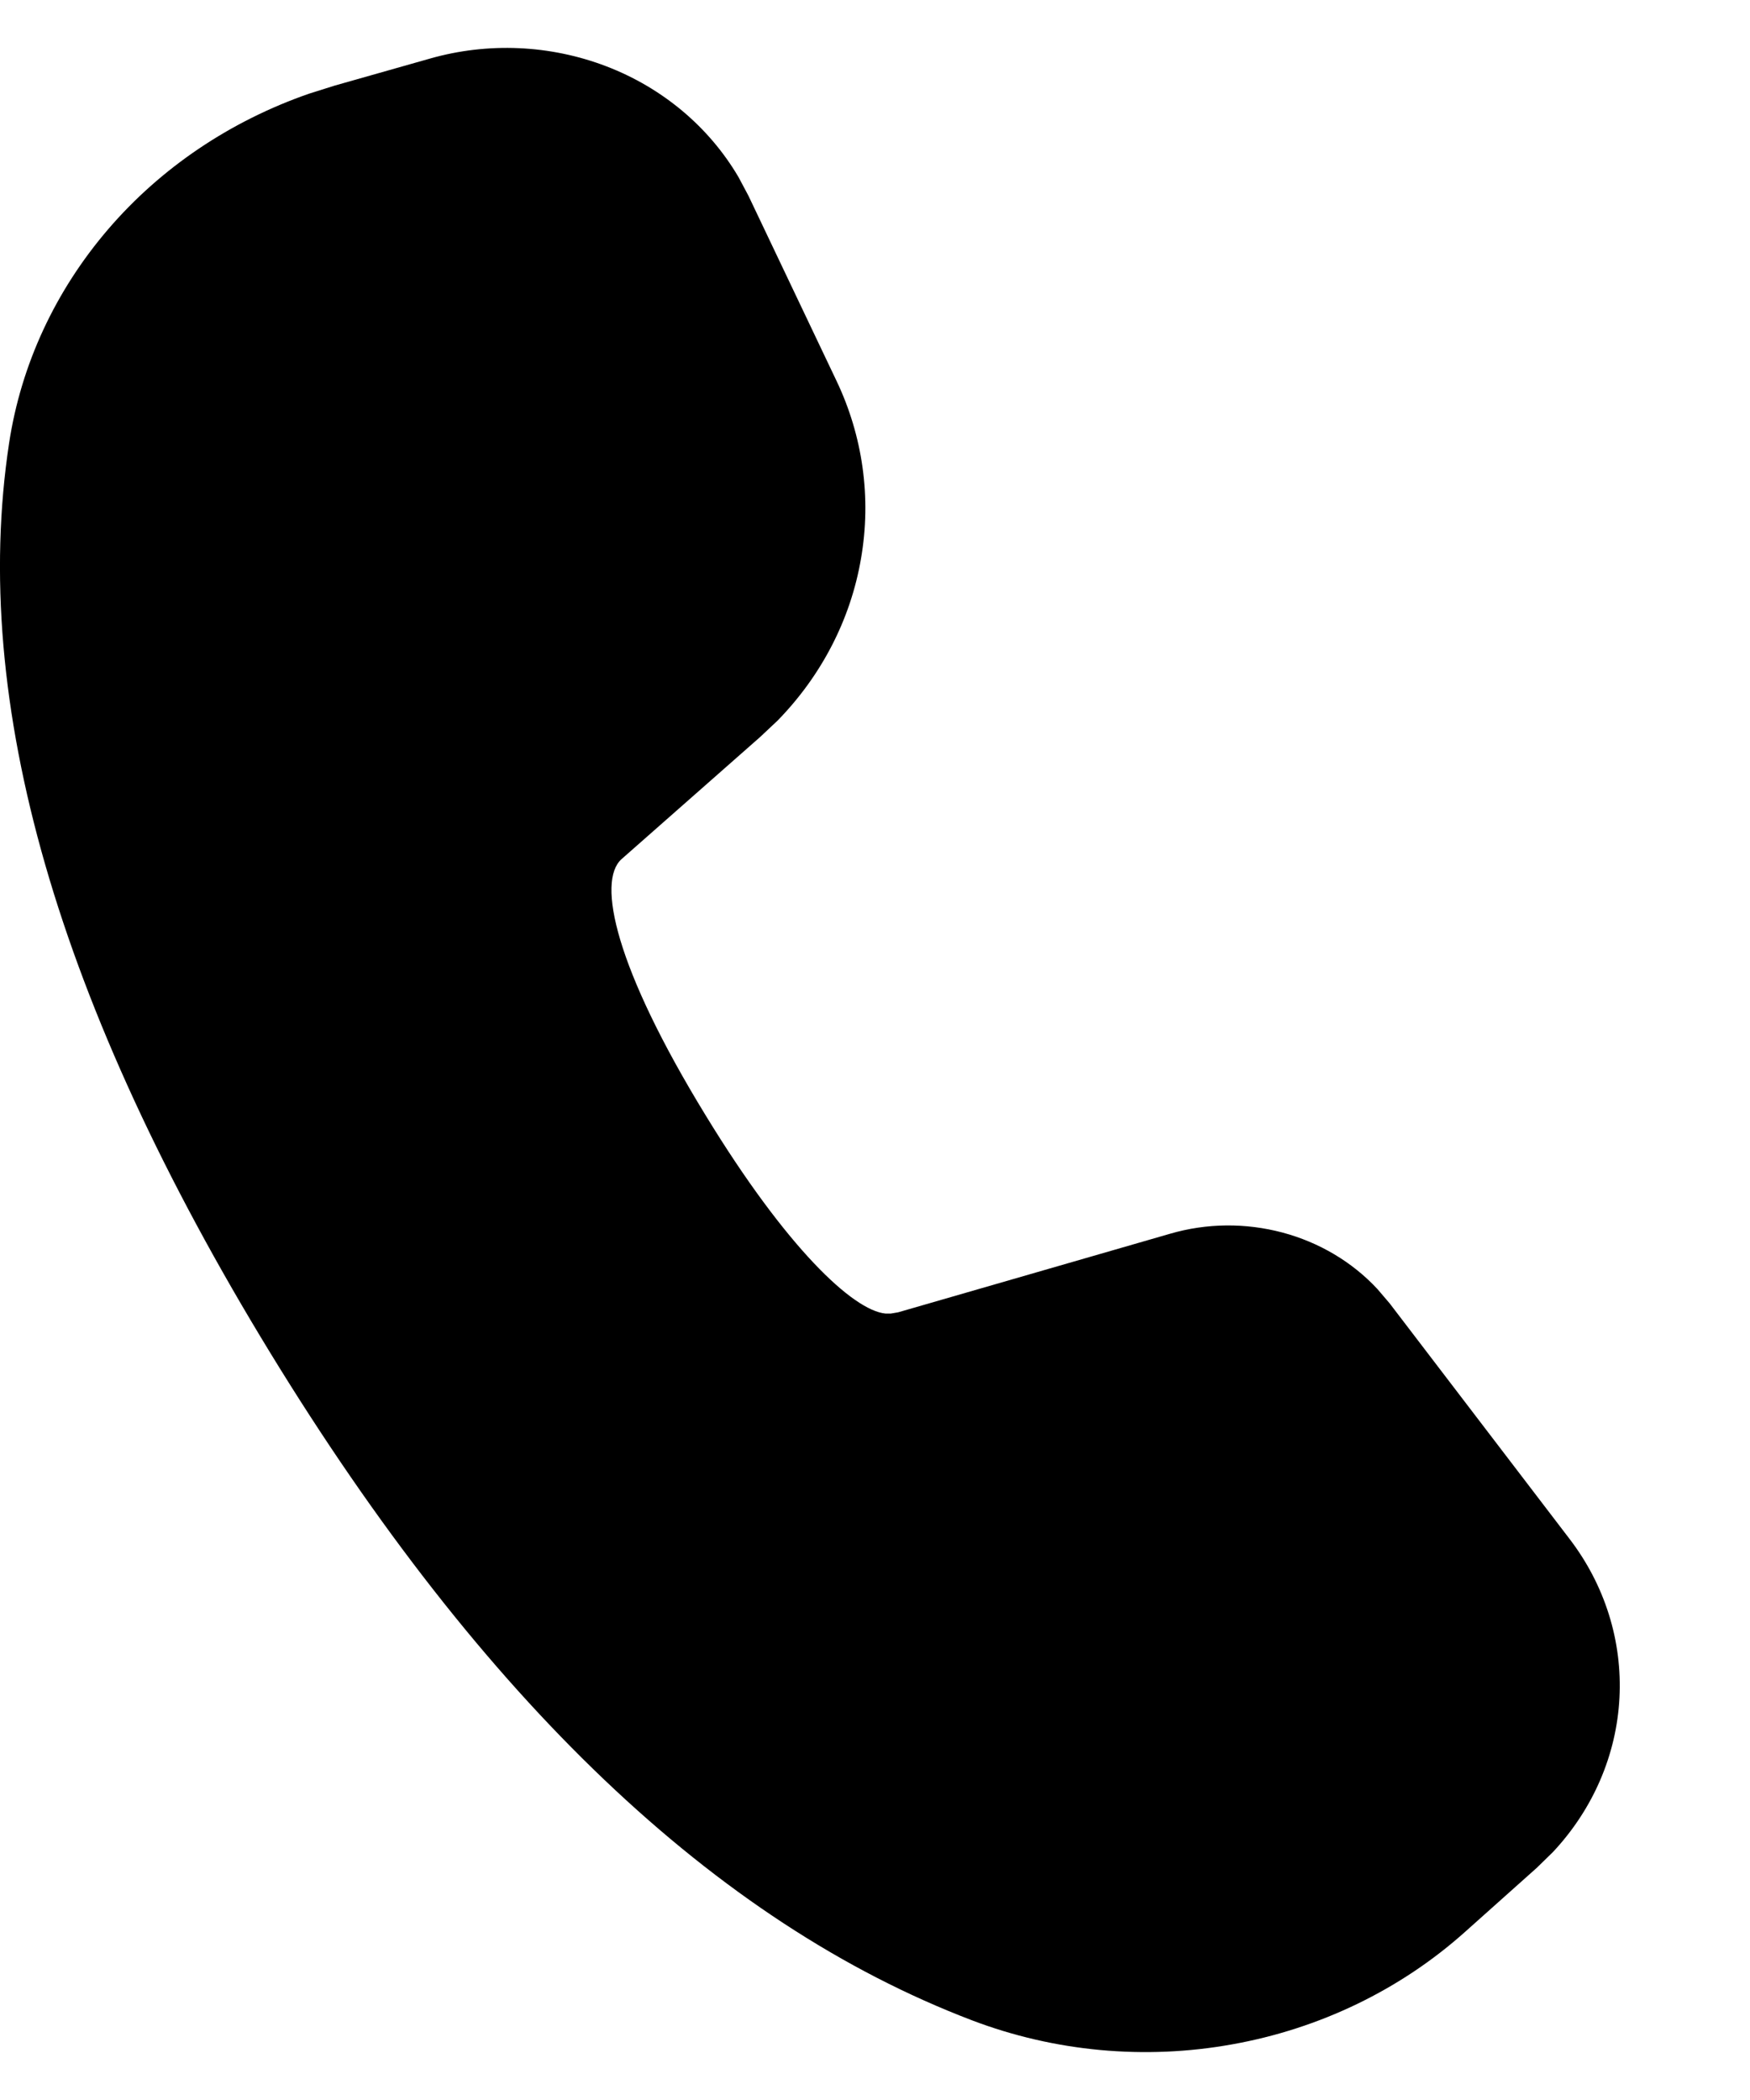 <svg width="10" height="12" viewBox="0 0 10 12" fill="none" xmlns="http://www.w3.org/2000/svg">
<path d="M2.456 0.335C2.788 0.24 3.144 0.256 3.465 0.379C3.786 0.502 4.052 0.726 4.22 1.012L4.277 1.119L4.778 2.172C4.931 2.491 4.98 2.846 4.92 3.192C4.861 3.538 4.695 3.86 4.443 4.118L4.343 4.212L3.552 4.909C3.409 5.036 3.516 5.53 4.032 6.373C4.495 7.132 4.874 7.487 5.059 7.506H5.091L5.132 7.499L6.686 7.05C6.895 6.989 7.117 6.987 7.328 7.043C7.538 7.099 7.727 7.211 7.871 7.366L7.941 7.448L8.969 8.794C9.171 9.058 9.271 9.378 9.254 9.703C9.237 10.028 9.103 10.338 8.875 10.582L8.783 10.672L8.371 11.04C8.002 11.37 7.54 11.593 7.041 11.682C6.542 11.772 6.026 11.724 5.555 11.545C4.088 10.986 2.755 9.71 1.544 7.73C0.331 5.745 -0.173 4.014 0.052 2.532C0.12 2.084 0.316 1.662 0.618 1.31C0.92 0.958 1.317 0.691 1.767 0.535L1.913 0.489L2.456 0.335Z" fill="black"/>
</svg>
